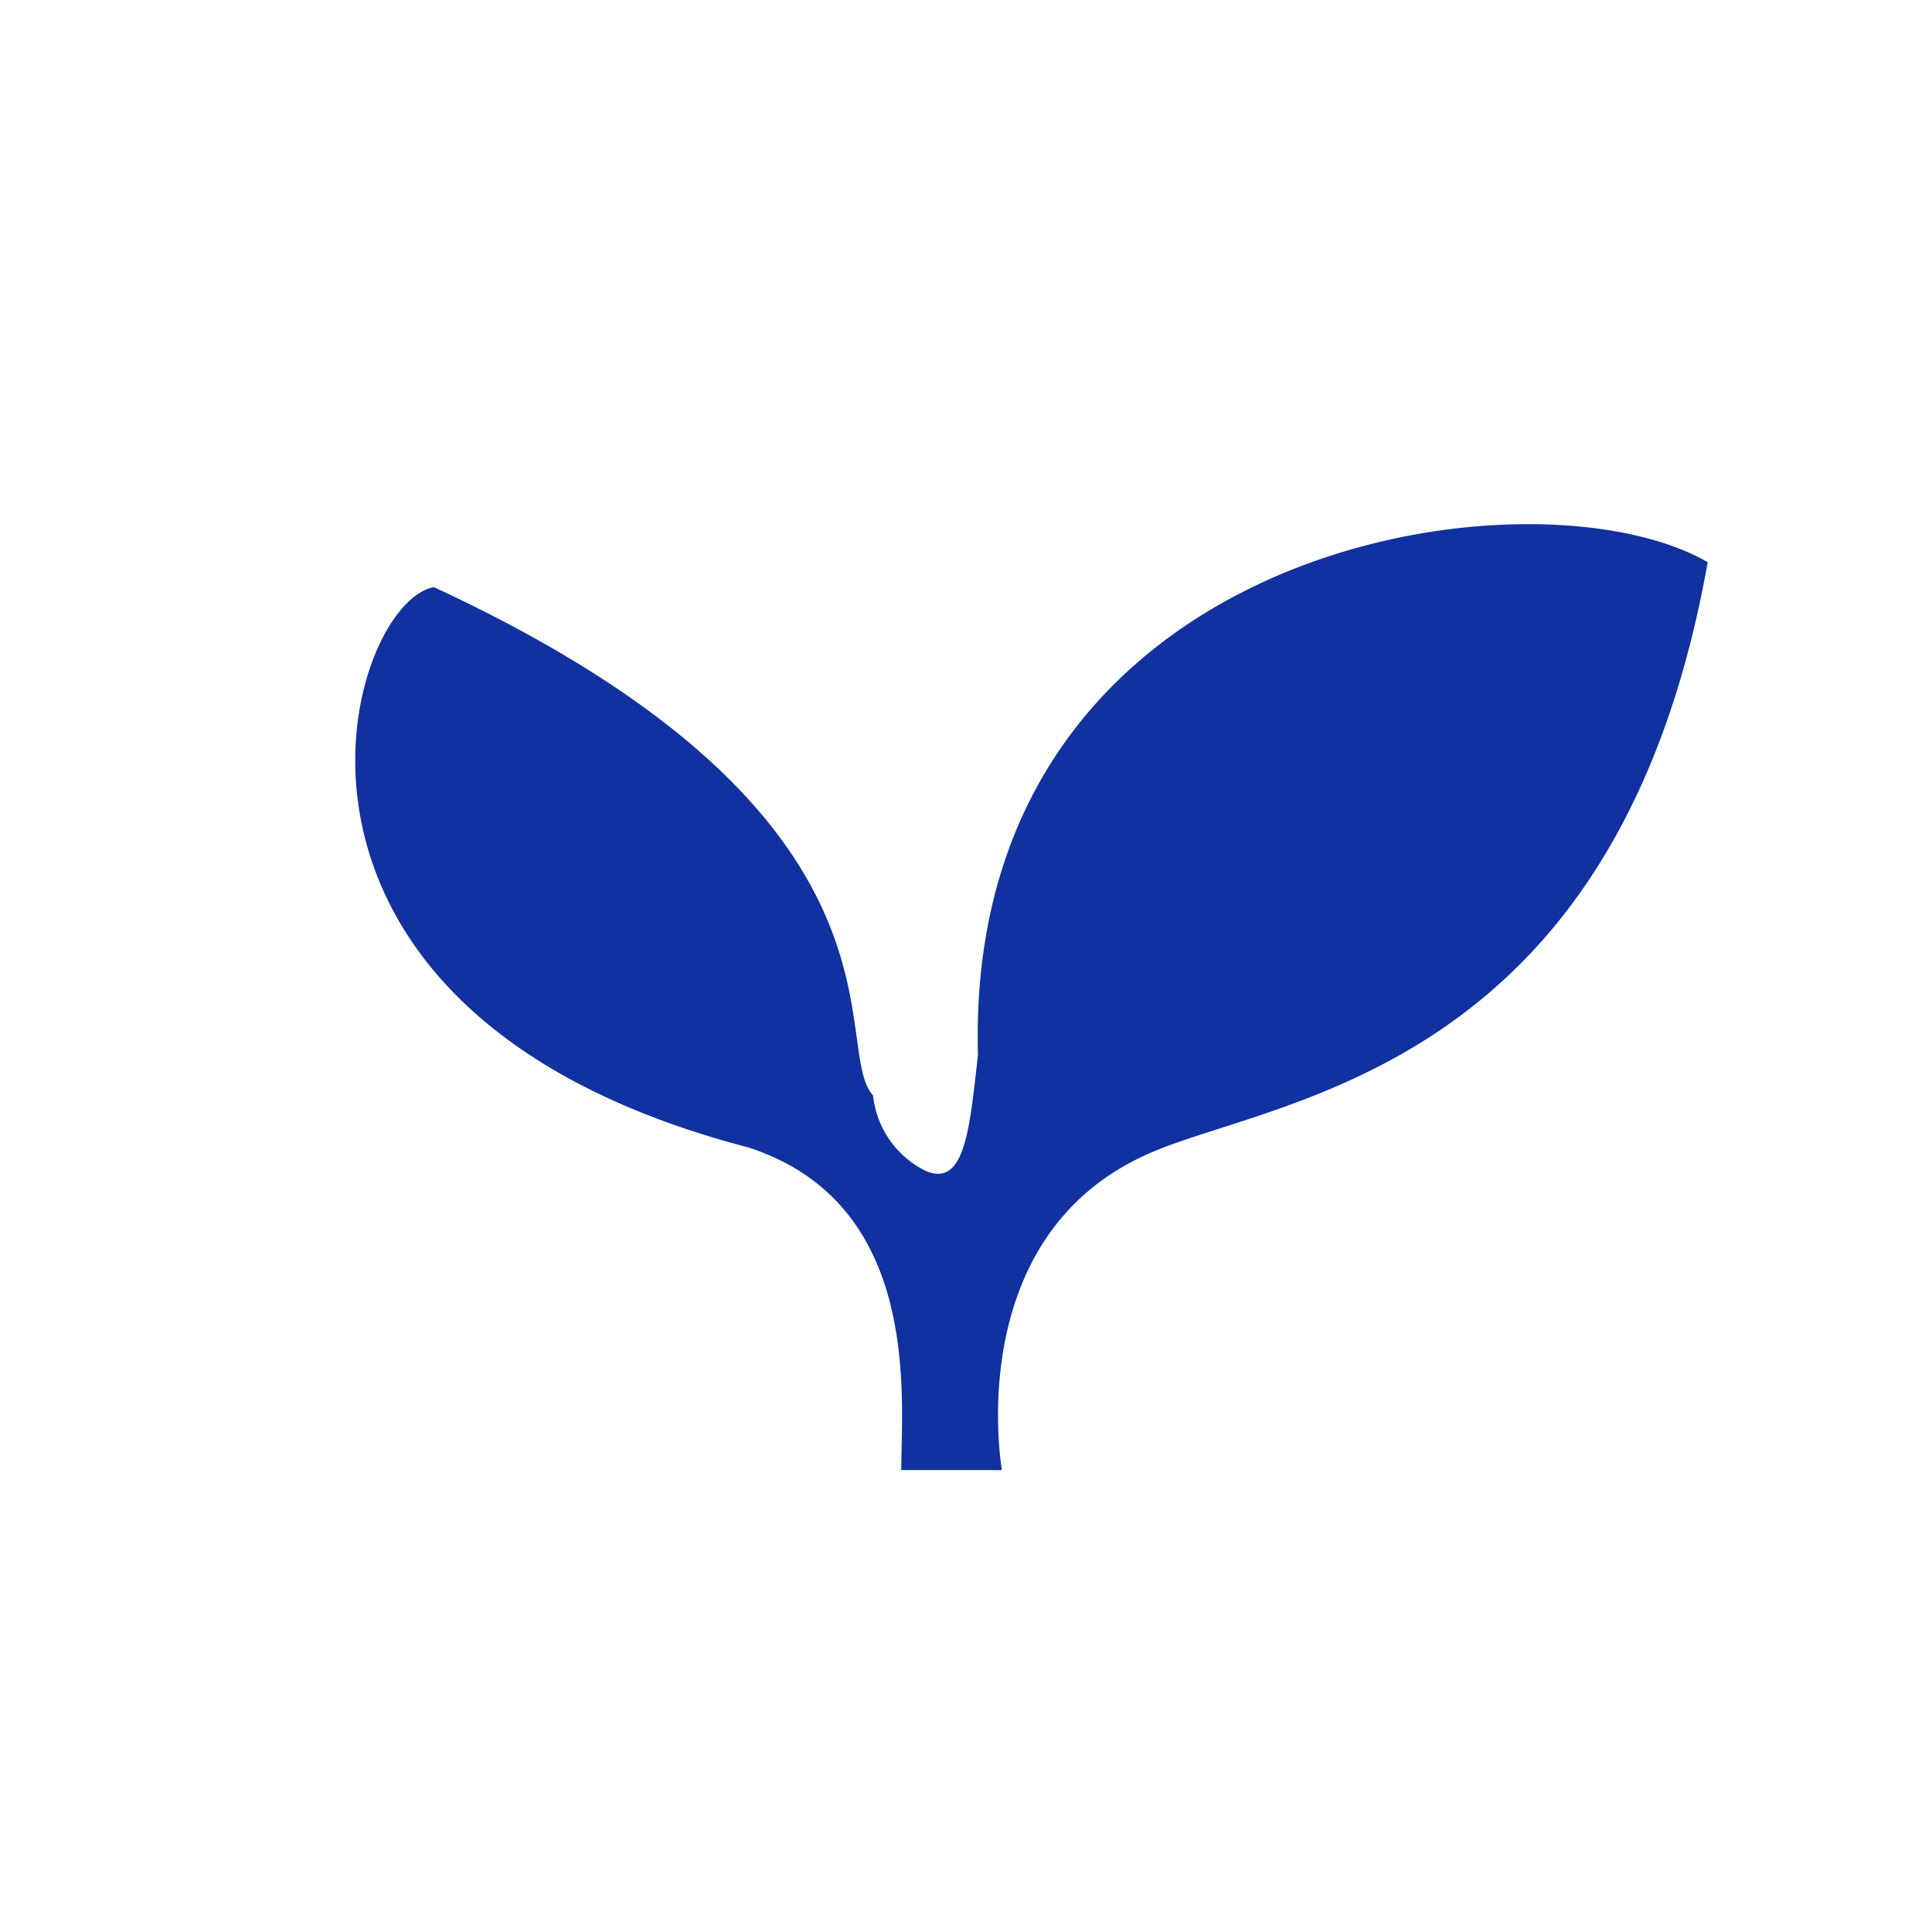 <svg xmlns="http://www.w3.org/2000/svg" viewBox="0 0 100 100"><defs><style>.a{fill:#10319f;}</style></defs><path class="a" d="M45.19,56.7c-2.3-2.51,2.92-14.41-22.73-26.31-4.59.84-10.85,21.93,16.27,29,9,2.92,7.92,12.94,7.92,16.7h5.21s-2.13-11.92,7.4-16.29c6.48-3,24.38-3.93,29.13-30.7-9.06-5.25-38.5-1.06-37.77,25.5-.43,3.74-.65,6.9-2.72,6A4.93,4.93,0,0,1,45.19,56.7Z"/></svg>